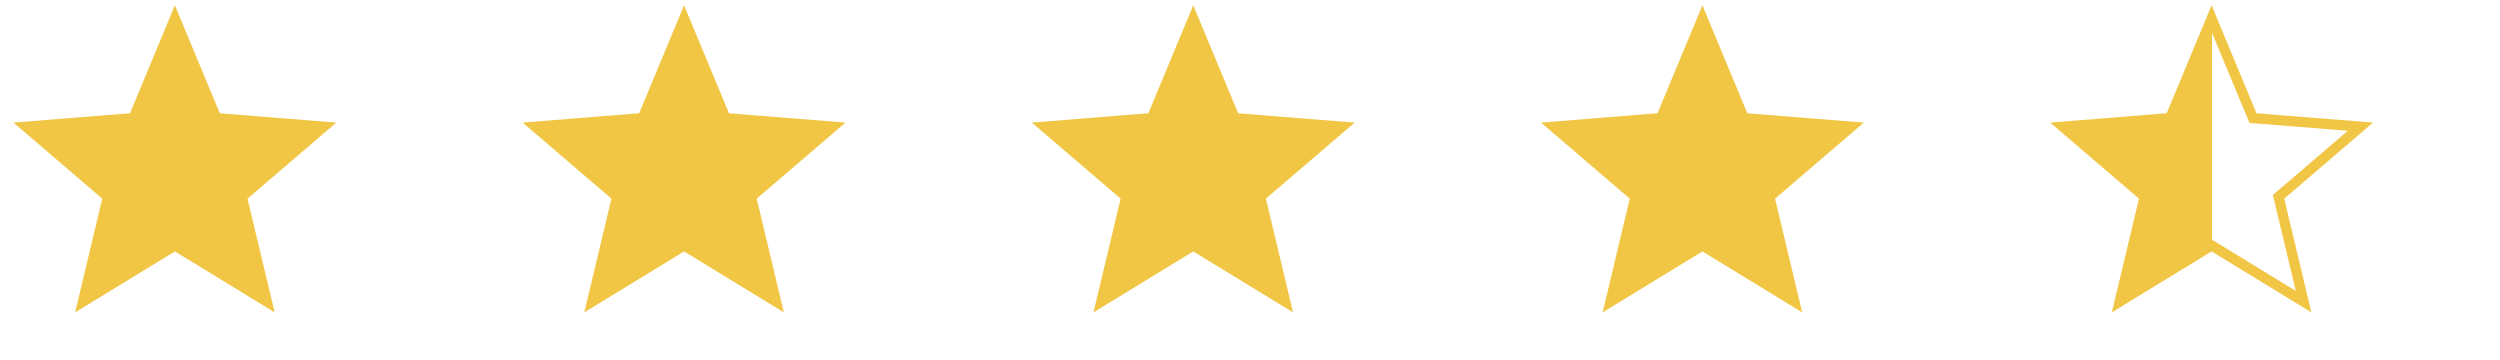 <svg width="257" height="37" viewBox="0 0 257 37" fill="none" xmlns="http://www.w3.org/2000/svg">
<path d="M17.979 1.91L22.111 11.844L22.233 12.139L22.552 12.164L33.277 13.024L25.106 20.023L24.863 20.231L24.937 20.542L27.433 31.008L18.252 25.399L17.979 25.233L17.706 25.399L8.525 31.008L11.021 20.542L11.095 20.231L10.852 20.023L2.682 13.024L13.406 12.164L13.725 12.139L13.847 11.844L17.979 1.91Z" fill="#F1C644" stroke="#F1C644" stroke-width="1.047"/>
<path d="M70.323 1.91L74.454 11.844L74.577 12.139L74.896 12.164L85.62 13.024L77.45 20.023L77.207 20.231L77.281 20.542L79.777 31.008L70.596 25.399L70.323 25.233L70.05 25.399L60.868 31.008L63.365 20.542L63.439 20.231L63.196 20.023L55.025 13.024L65.75 12.164L66.068 12.139L66.191 11.844L70.323 1.91Z" fill="#F1C644" stroke="#F1C644" stroke-width="1.047"/>
<path d="M122.667 1.91L126.798 11.844L126.921 12.139L127.24 12.164L137.964 13.024L129.793 20.023L129.55 20.231L129.625 20.542L132.121 31.008L122.939 25.399L122.667 25.233L122.394 25.399L113.212 31.008L115.708 20.542L115.783 20.231L115.54 20.023L107.369 13.024L118.093 12.164L118.412 12.139L118.535 11.844L122.667 1.91Z" fill="#F1C644" stroke="#F1C644" stroke-width="1.047"/>
<path d="M175.008 1.91L179.14 11.844L179.263 12.139L179.582 12.164L190.306 13.024L182.135 20.023L181.892 20.231L181.966 20.542L184.463 31.008L175.281 25.399L175.008 25.233L174.736 25.399L165.554 31.008L168.05 20.542L168.124 20.231L167.882 20.023L159.711 13.024L170.435 12.164L170.754 12.139L170.877 11.844L175.008 1.91Z" fill="#F1C644" stroke="#F1C644" stroke-width="1.047"/>
<path d="M227.352 1.91L231.484 11.844L231.607 12.139L231.925 12.164L242.65 13.024L234.479 20.023L234.236 20.231L234.31 20.542L236.807 31.008L227.625 25.399L227.352 25.233L227.079 25.399L217.898 31.008L220.394 20.542L220.468 20.231L220.225 20.023L212.055 13.024L222.779 12.164L223.098 12.139L223.22 11.844L227.352 1.91Z" fill="url(#paint0_linear_1282_2991)" stroke="#F1C644" stroke-width="1.047"/>
<defs>
<linearGradient id="paint0_linear_1282_2991" x1="209.904" y1="17.995" x2="244.8" y2="17.995" gradientUnits="userSpaceOnUse">
<stop stop-color="#F1C644"/>
<stop offset="0.5" stop-color="#F1C644"/>
<stop offset="0.5" stop-color="#F1C644" stop-opacity="0"/>
<stop offset="1" stop-color="#F1C644" stop-opacity="0"/>
</linearGradient>
</defs>
</svg>
